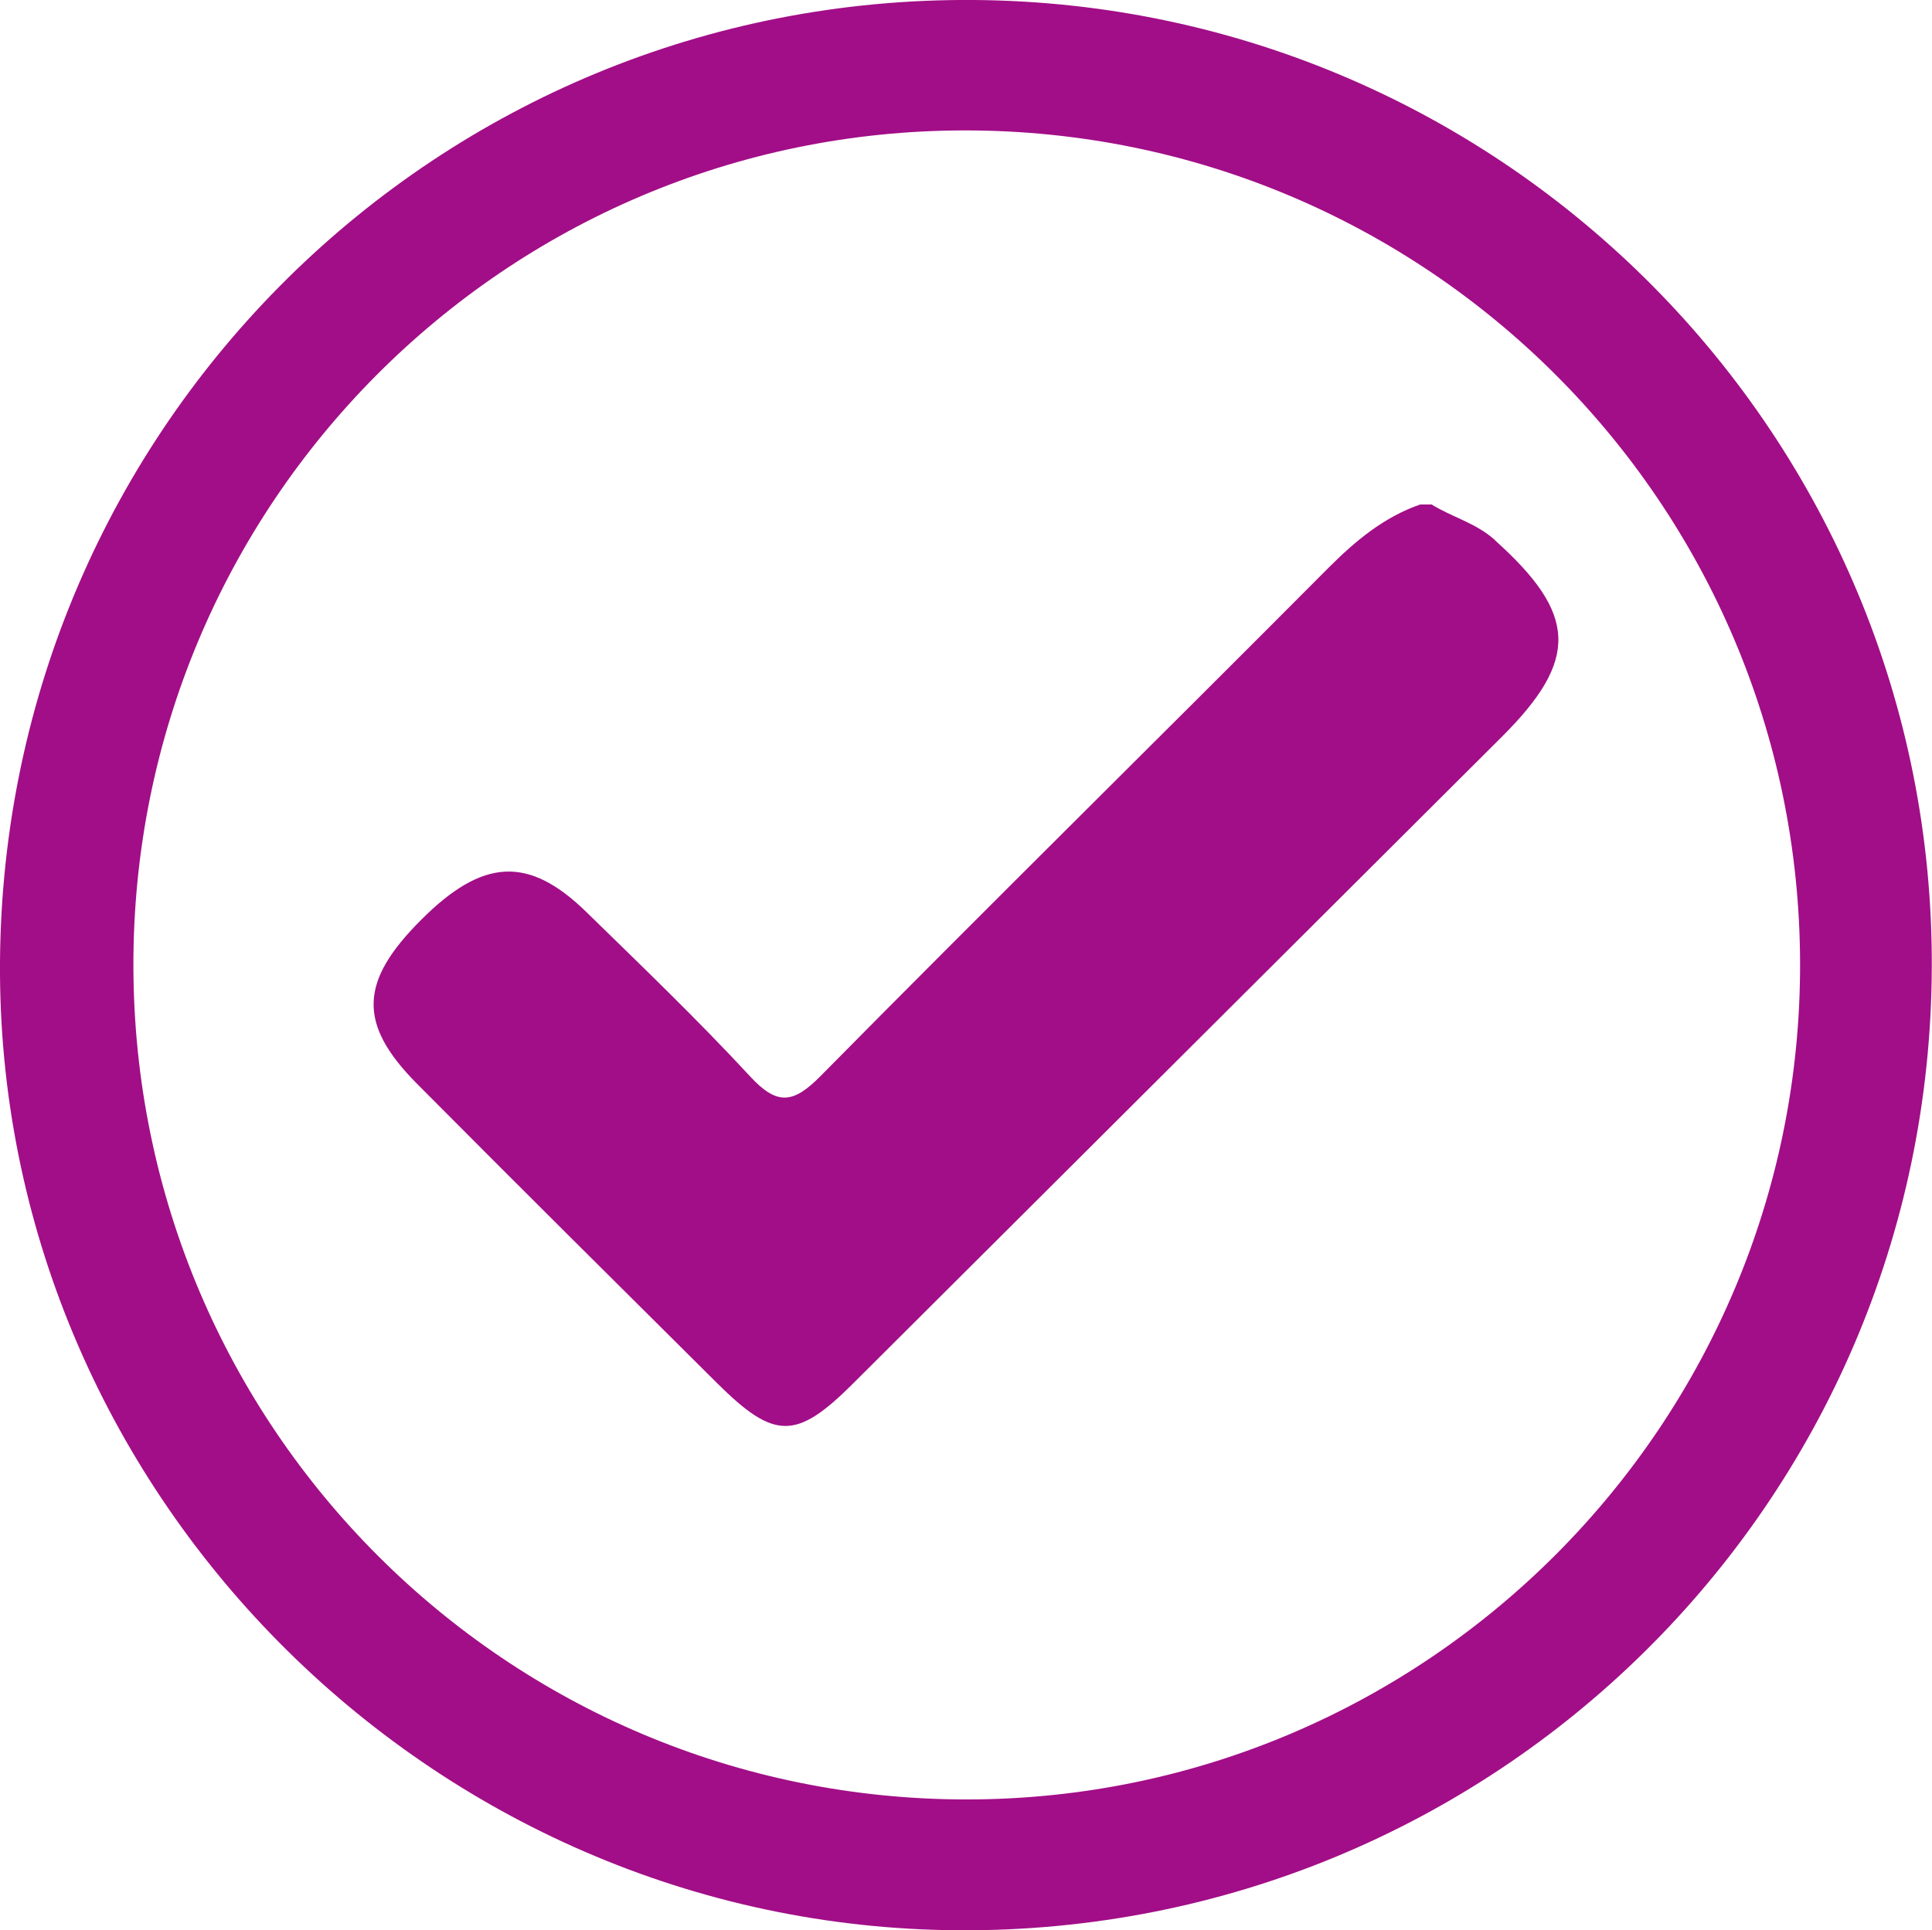 <svg viewBox="0 0 91.24 91.18" xmlns="http://www.w3.org/2000/svg" data-sanitized-data-name="Layer 2" data-name="Layer 2" id="Layer_2">
  <defs>
    <style>
      .cls-1 {
        fill: #a20e87;
        stroke-width: 0px;
      }
    </style>
  </defs>
  <g data-sanitized-data-name="Layer 1" data-name="Layer 1" id="Layer_1-2">
    <g>
      <path d="M46.02,0C20.73-.2.17,20.09,0,45.44c-.17,24.92,20.27,45.58,45.25,45.74,25.32.16,45.88-20.17,45.98-45.47C91.34,20.65,71.11.2,46.02,0ZM45.71,85c-21.75.03-39.37-17.56-39.41-39.36-.04-21.8,17.54-39.47,39.27-39.48,21.77,0,39.4,17.59,39.44,39.35.04,21.74-17.6,39.46-39.31,39.49Z" class="cls-1"></path>
      <path d="M70.6,25.51c-.9-.81-2.03-1.08-2.99-1.68h-.54c-1.72.6-3.05,1.71-4.33,2.99-7.98,8.02-16.04,15.96-23.99,24.01-1.31,1.33-2.07,1.38-3.34,0-2.48-2.68-5.12-5.21-7.73-7.76-2.72-2.65-4.88-2.53-7.78.37-2.93,2.92-3.01,4.92-.22,7.74,4.71,4.74,9.45,9.45,14.19,14.16,2.7,2.68,3.73,2.69,6.4.03,10.22-10.19,20.44-20.38,30.66-30.57,3.66-3.65,3.55-5.8-.33-9.28Z" class="cls-1"></path>
    </g>
  </g>
</svg>